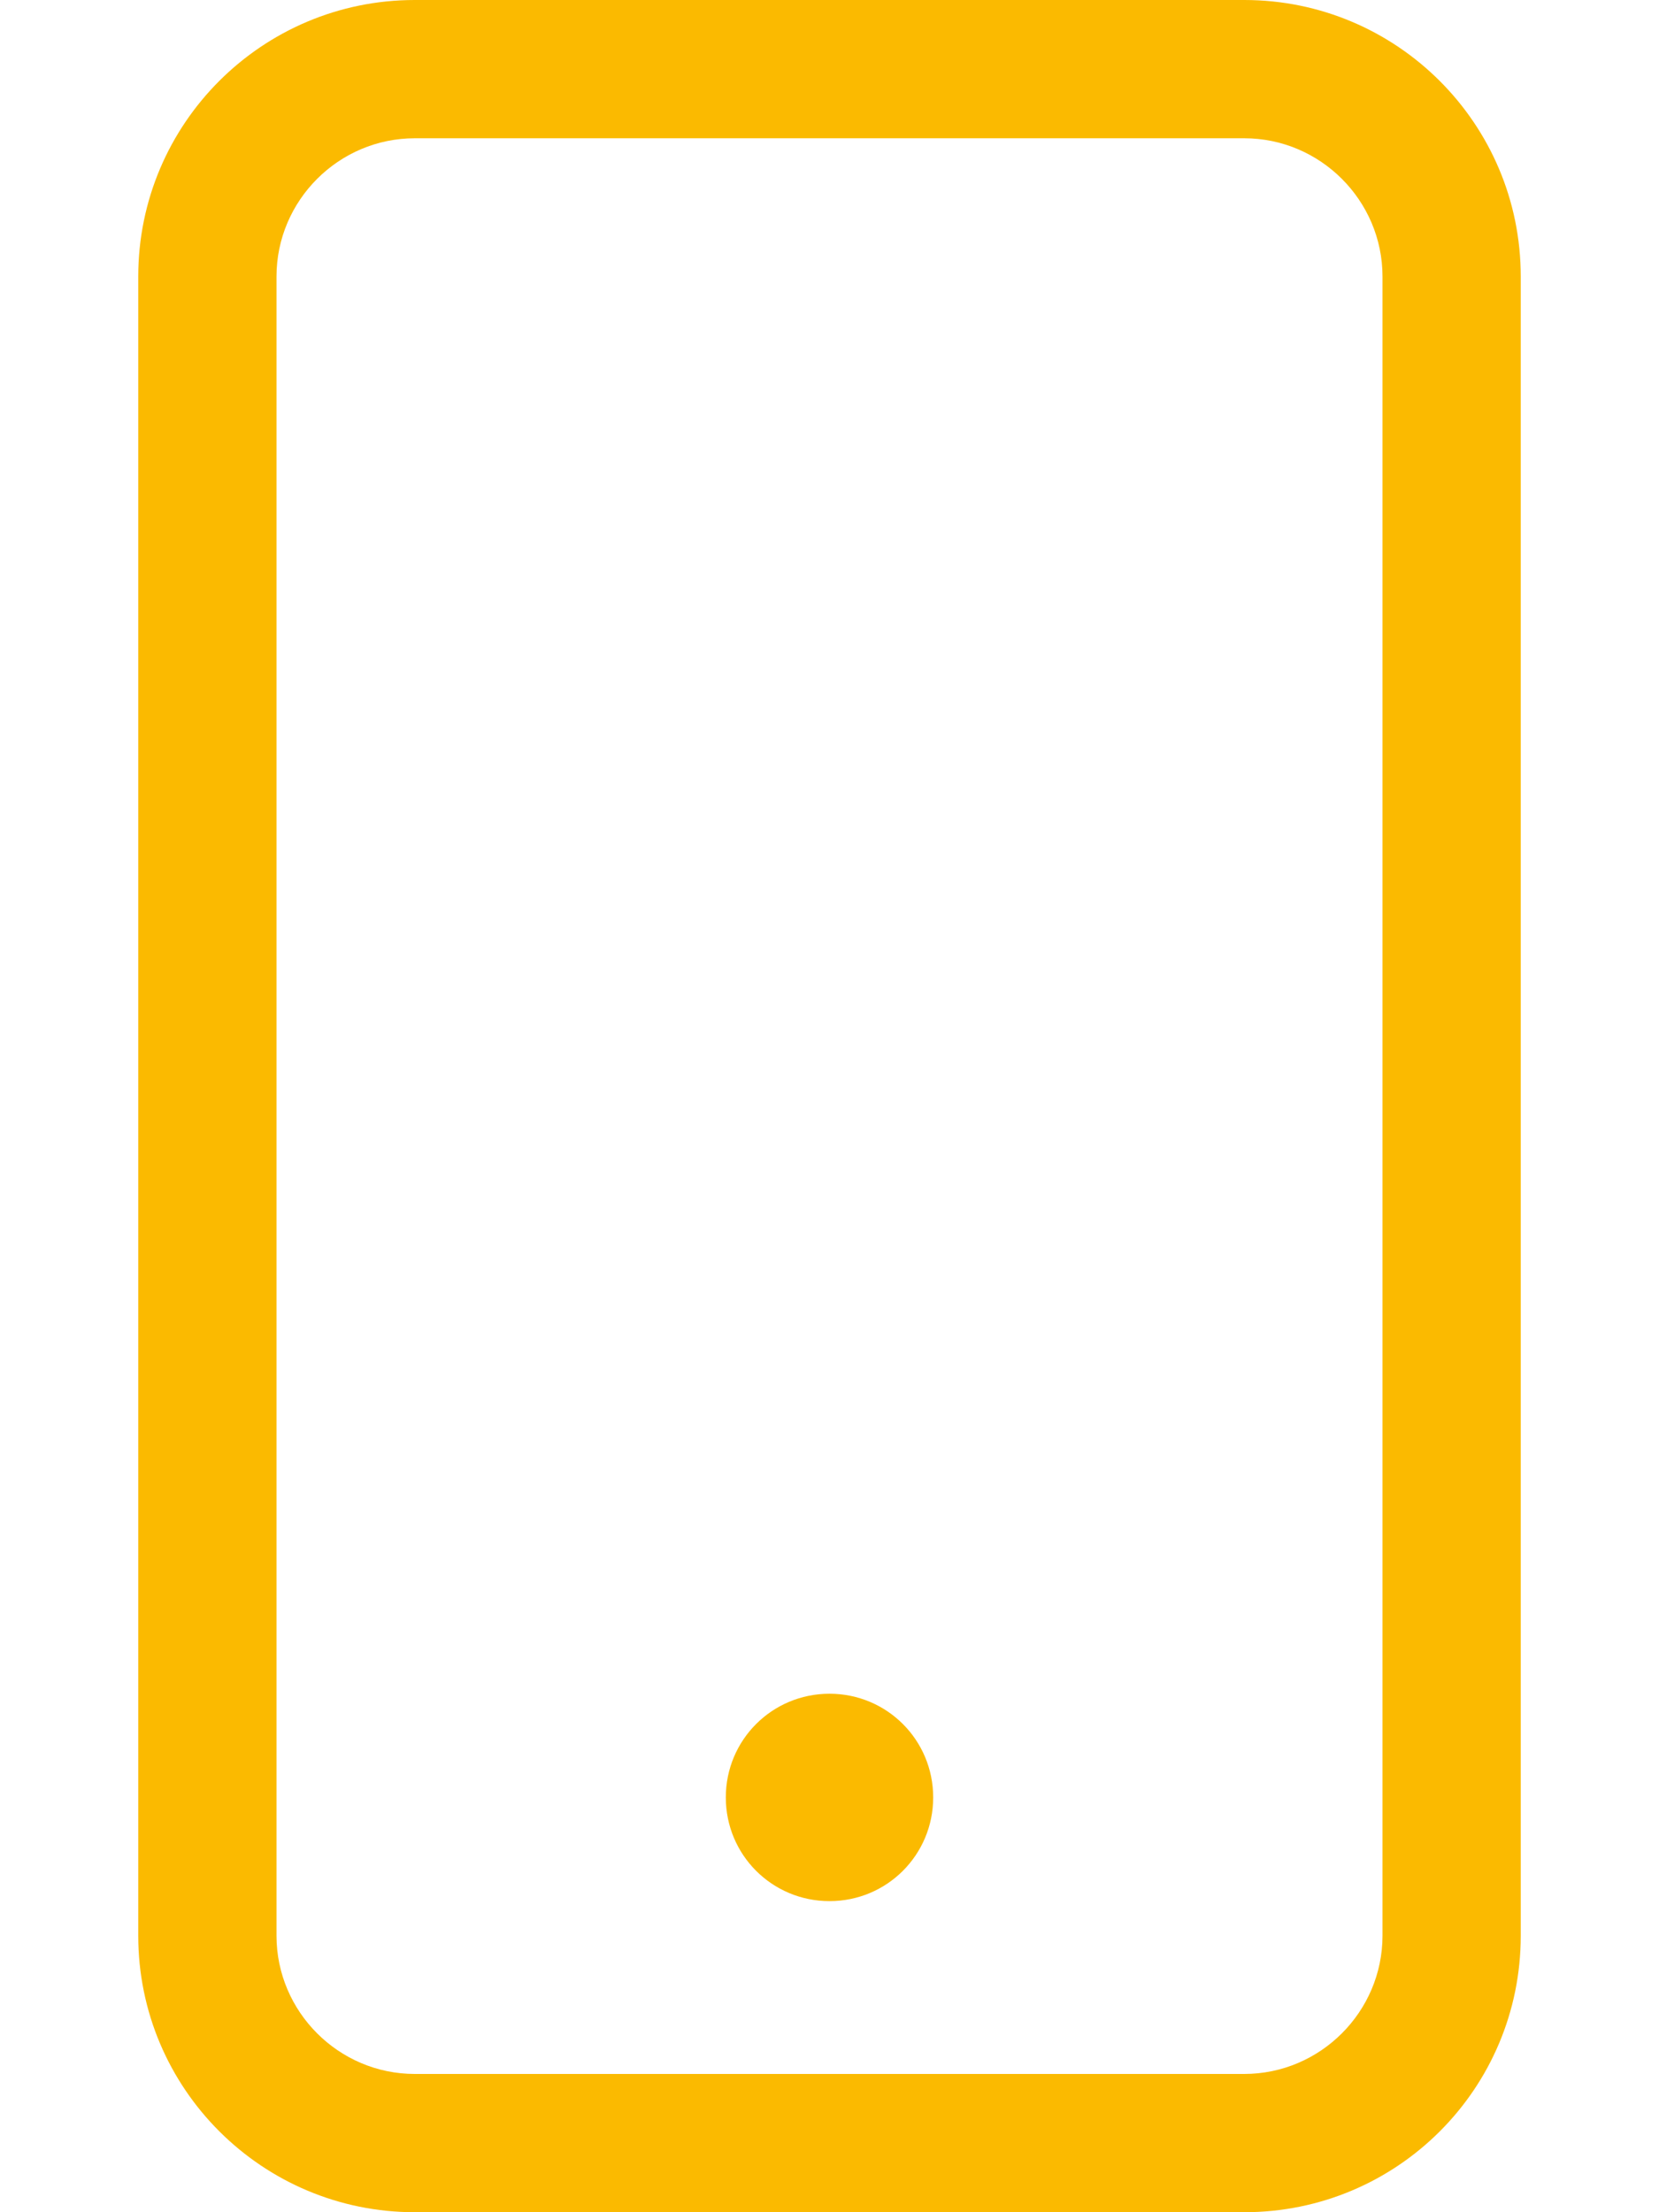 <?xml version="1.0" encoding="utf-8"?>
<!-- Generator: Adobe Illustrator 27.1.0, SVG Export Plug-In . SVG Version: 6.00 Build 0)  -->
<svg version="1.1" id="Layer_1" xmlns="http://www.w3.org/2000/svg" xmlns:xlink="http://www.w3.org/1999/xlink" x="0px" y="0px"
	 viewBox="0 0 384 512" style="enable-background:new 0 0 384 512;" xml:space="preserve">
<style type="text/css">
	.st0{fill:#FBBA00;}
</style>
<path class="st0" d="M192,392c-13.3,0-24,10.7-24,24s10.7,24,24,24s24-10.7,24-24S205.3,392,192,392z M288,0H96
	C60.7,0,32,28.6,32,64v384c0,35.4,28.7,64,64,64h192c35.4,0,64-28.6,64-64V64C352,28.6,323.3,0,288,0z M320,448
	c0,17.6-14.4,32-32,32H96c-17.6,0-32-14.4-32-32V64c0-17.6,14.4-32,32-32h192c17.6,0,32,14.4,32,32V448z"/>
</svg>

